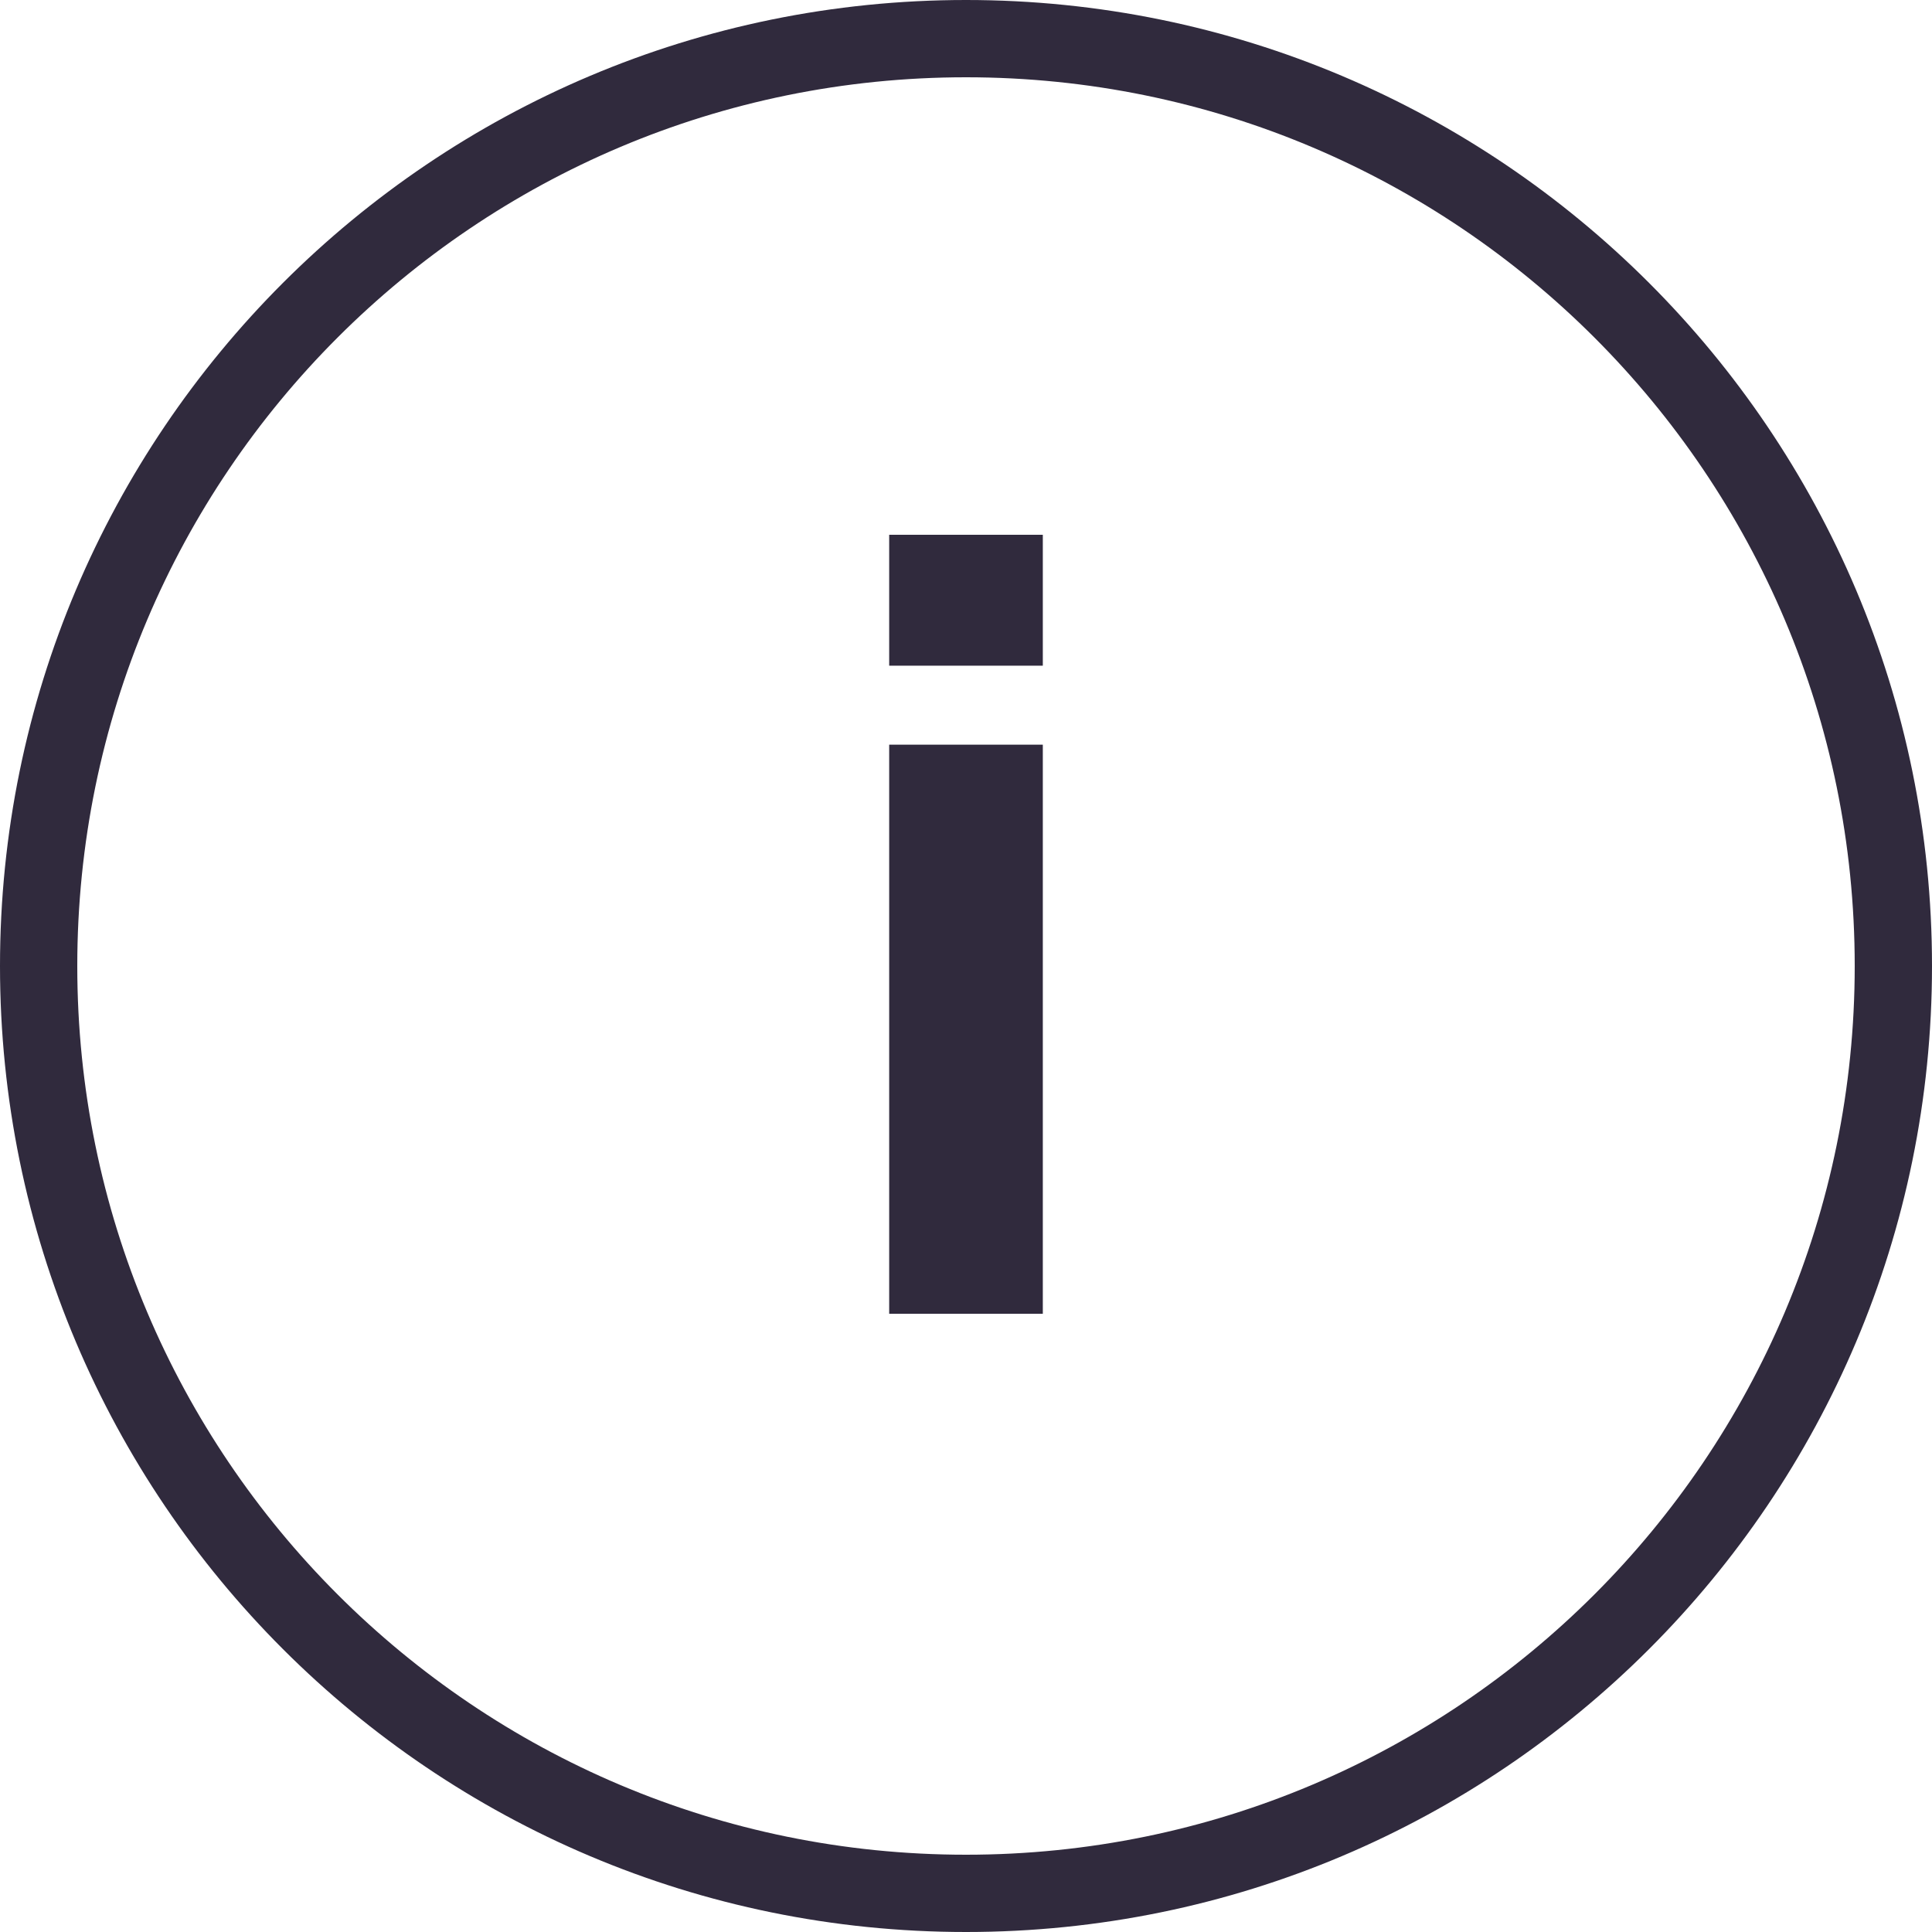<?xml version="1.0" encoding="UTF-8"?>
<svg width="25px" height="25px" viewBox="0 0 25 25" version="1.1" xmlns="http://www.w3.org/2000/svg" xmlns:xlink="http://www.w3.org/1999/xlink">
    <!-- Generator: Sketch 55.1 (78136) - https://sketchapp.com -->
    <title>tool-tip-icon</title>
    <desc>Created with Sketch.</desc>
    <g id="tool-tip-icon" stroke="none" stroke-width="1" fill="none" fill-rule="evenodd">
        <g>
            <path d="M12.5,0.5 C5.872,0.5 0.5,5.872 0.5,12.5 C0.5,19.128 5.872,24.5 12.5,24.5 C19.128,24.5 24.5,19.128 24.5,12.5 C24.5,5.872 19.128,0.5 12.5,0.5 Z" id="Rectangle-43-Copy-13" stroke="#302A3D"></path>
            <path d="M13.494,17 L11.506,17 L11.506,9.636 L13.494,9.636 L13.494,17 Z M13.494,8.614 L11.506,8.614 L11.506,6.92 L13.494,6.92 L13.494,8.614 Z" id="i" fill="#302A3D" fill-rule="nonzero"></path>
        </g>
    </g>
</svg>